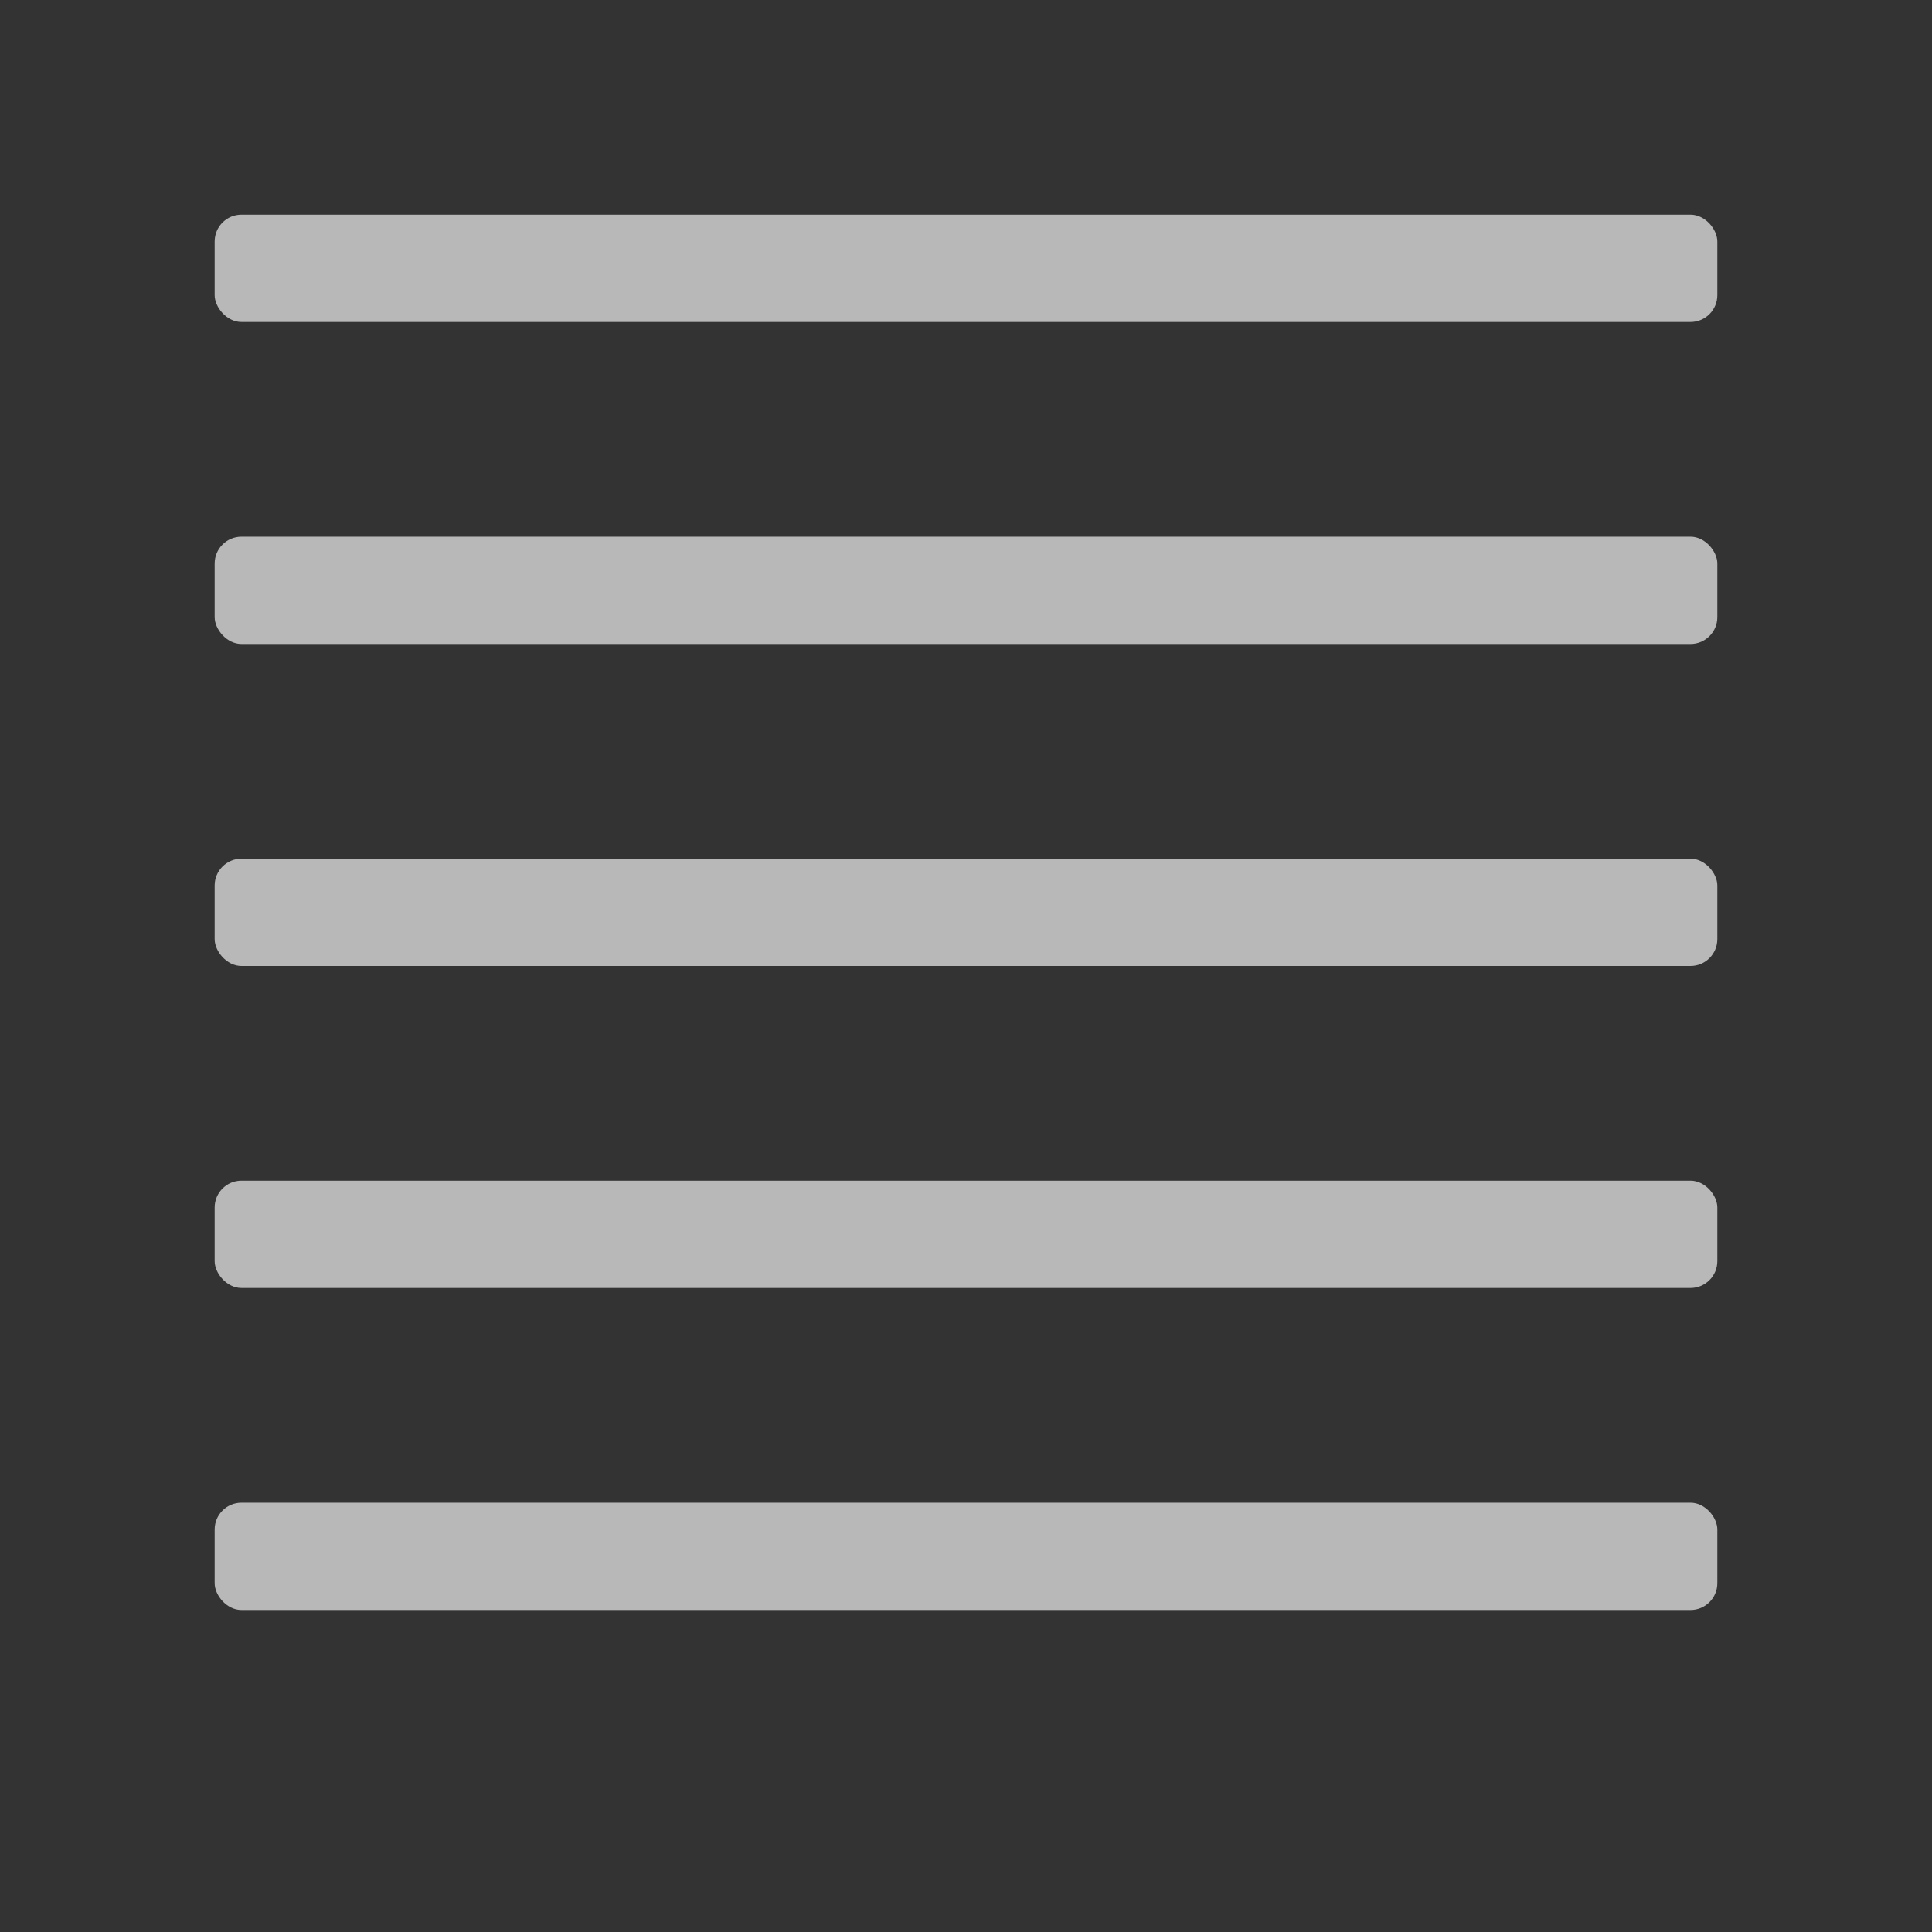 <svg id="S_TextJustifyAll_Md_N_D2x" data-name="S_TextJustifyAll_Md_N_D@2x" xmlns="http://www.w3.org/2000/svg" width="36" height="36" viewBox="0 0 36 36">
  <rect x="0" y="0" width="36" height="36" fill="#333333" stroke="none"/>
  <defs>
    <style>
      .fill {
        fill: #fff;
        opacity: 0.65;
      }

      
    </style>
  </defs>
  <title>S_TextJustifyAll_Md_N_D@2x</title>
  <rect class="fill" x="4" y="4" width="28" height="2" rx="0.5" ry="0.5"/>
  <rect class="fill" x="4" y="10" width="28" height="2" rx="0.5" ry="0.5"/>
  <rect class="fill" x="4" y="22" width="28" height="2" rx="0.5" ry="0.5"/>
  <rect class="fill" x="4" y="16" width="28" height="2" rx="0.5" ry="0.5"/>
  <rect class="fill" x="4" y="28" width="28" height="2" rx="0.5" ry="0.5"/>
  </svg>